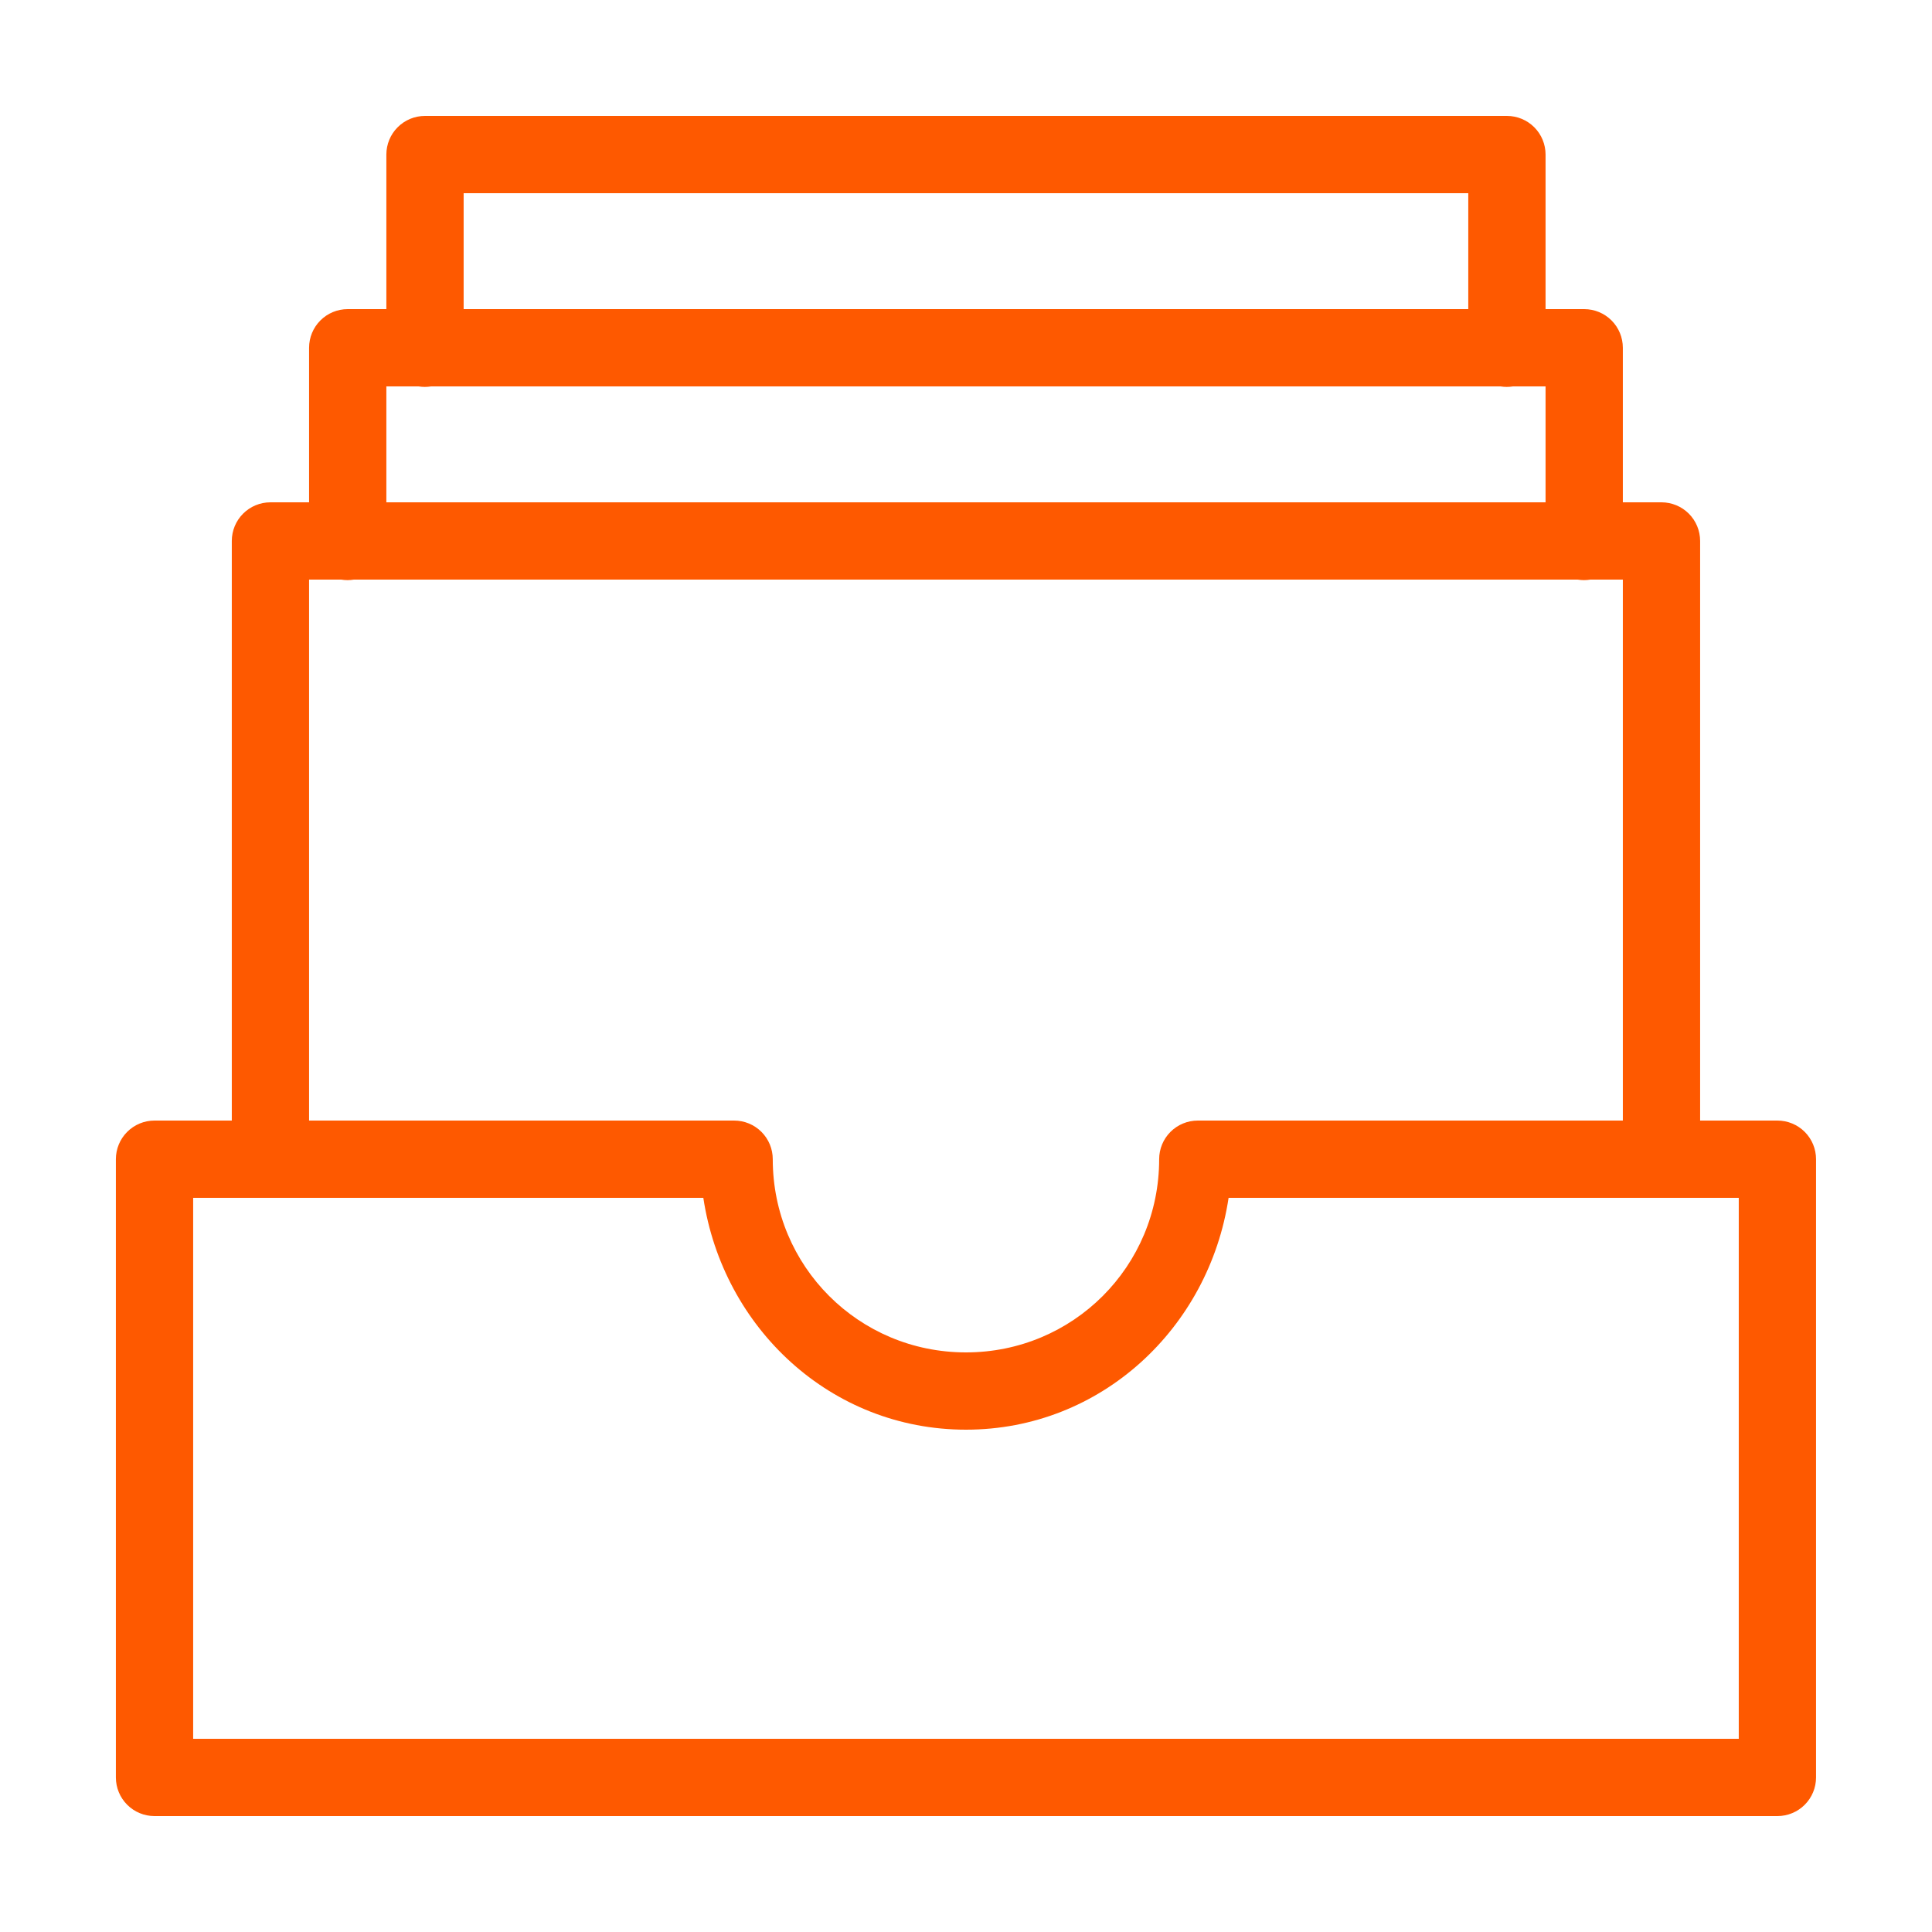 <svg width="48" height="48" viewBox="0 0 48 48" fill="none" xmlns="http://www.w3.org/2000/svg">
<g id="Product Documents">
<path id="Vector" d="M10.559 2.88C10.304 2.88 10.06 2.981 9.88 3.161C9.7 3.341 9.599 3.585 9.599 3.84V7.68H8.639C8.384 7.68 8.14 7.781 7.96 7.961C7.78 8.141 7.679 8.385 7.679 8.64V12.48H6.719C6.464 12.48 6.22 12.581 6.04 12.761C5.86 12.941 5.759 13.185 5.759 13.44V27.84H3.839C3.584 27.84 3.34 27.941 3.16 28.121C2.98 28.301 2.879 28.545 2.879 28.8V44.16C2.879 44.415 2.98 44.659 3.16 44.839C3.34 45.019 3.584 45.12 3.839 45.12H44.159C44.413 45.12 44.658 45.019 44.838 44.839C45.018 44.659 45.119 44.415 45.119 44.16V28.8C45.119 28.545 45.018 28.301 44.838 28.121C44.658 27.941 44.413 27.84 44.159 27.84H42.239V13.44C42.239 13.185 42.138 12.941 41.958 12.761C41.778 12.581 41.533 12.48 41.279 12.48H40.319V8.64C40.319 8.385 40.218 8.141 40.038 7.961C39.858 7.781 39.614 7.68 39.359 7.68H38.399V3.84C38.399 3.585 38.298 3.341 38.118 3.161C37.938 2.981 37.694 2.88 37.439 2.88H10.559ZM11.519 4.8H36.479V7.68H11.519V4.8ZM9.599 9.6H10.398C10.501 9.617 10.607 9.617 10.711 9.6H37.278C37.381 9.617 37.487 9.617 37.591 9.6H38.399V12.48H9.599V9.6ZM7.679 14.4H8.478C8.581 14.417 8.687 14.417 8.791 14.4H39.198C39.301 14.417 39.407 14.417 39.511 14.4H40.319V27.84H29.759C29.504 27.84 29.26 27.941 29.08 28.121C28.9 28.301 28.799 28.545 28.799 28.8C28.799 31.463 26.662 33.6 23.999 33.6C21.336 33.6 19.199 31.463 19.199 28.8C19.199 28.545 19.098 28.301 18.918 28.121C18.738 27.941 18.494 27.84 18.239 27.84H7.679V14.4ZM4.799 29.76H17.474C17.96 32.989 20.639 35.52 23.999 35.52C27.359 35.52 30.038 32.989 30.524 29.76H43.199V43.2H4.799V29.76Z" fill="#FE5900"/>
</g>
</svg>
